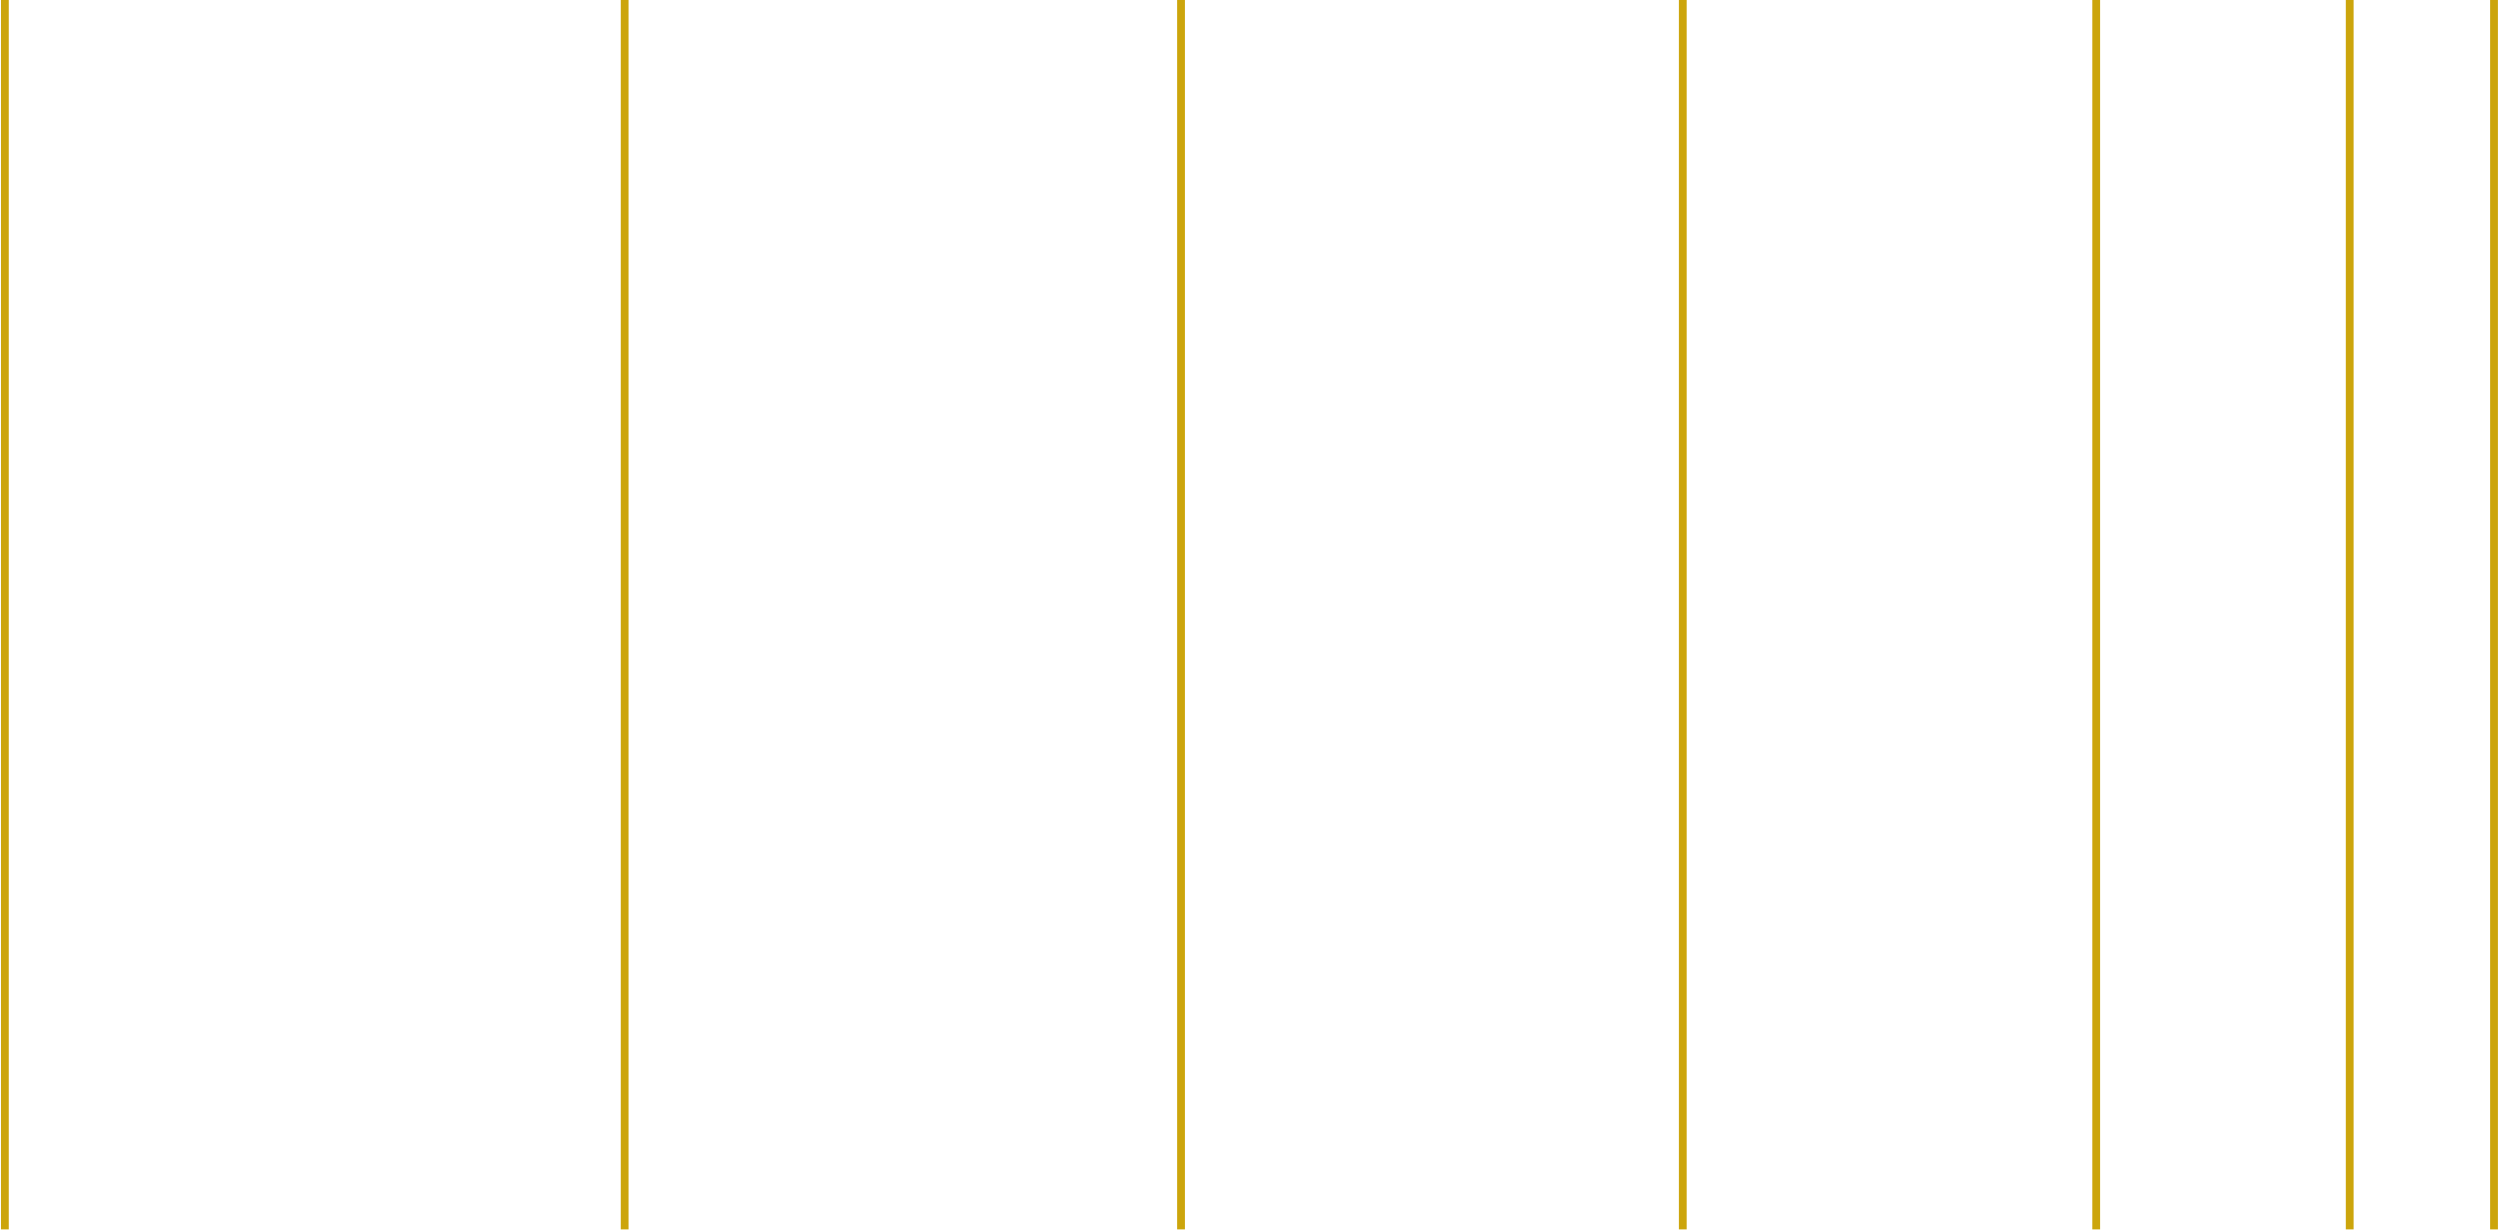 <?xml version="1.0" encoding="UTF-8"?>
<svg width="641px" height="316px" viewBox="0 0 641 316" version="1.1" xmlns="http://www.w3.org/2000/svg" xmlns:xlink="http://www.w3.org/1999/xlink">
    <title>Group 9</title>
    <g id="5-Our-Thinking" stroke="none" stroke-width="1" fill="none" fill-rule="evenodd">
        <g id="exports" transform="translate(-673, -376)" stroke="#CCA50C" stroke-width="2">
            <g id="Group-9" transform="translate(673, 376)">
                <line x1="160.164" y1="-5.68434189e-14" x2="160.164" y2="315.216" id="Stroke-1"></line>
                <line x1="302.815" y1="-5.68434189e-14" x2="302.815" y2="315.216" id="Stroke-3"></line>
                <line x1="431.466" y1="-5.68434189e-14" x2="431.466" y2="315.216" id="Stroke-5"></line>
                <line x1="537.466" y1="-5.68434189e-14" x2="537.466" y2="315.216" id="Stroke-5-Copy-2"></line>
                <line x1="602.466" y1="-5.68434189e-14" x2="602.466" y2="315.216" id="Stroke-5-Copy-3"></line>
                <line x1="639.466" y1="-5.68434189e-14" x2="639.466" y2="315.216" id="Stroke-5-Copy"></line>
                <line x1="1.25" y1="-5.68434189e-14" x2="1.25" y2="315.216" id="Stroke-7"></line>
            </g>
        </g>
    </g>
</svg>